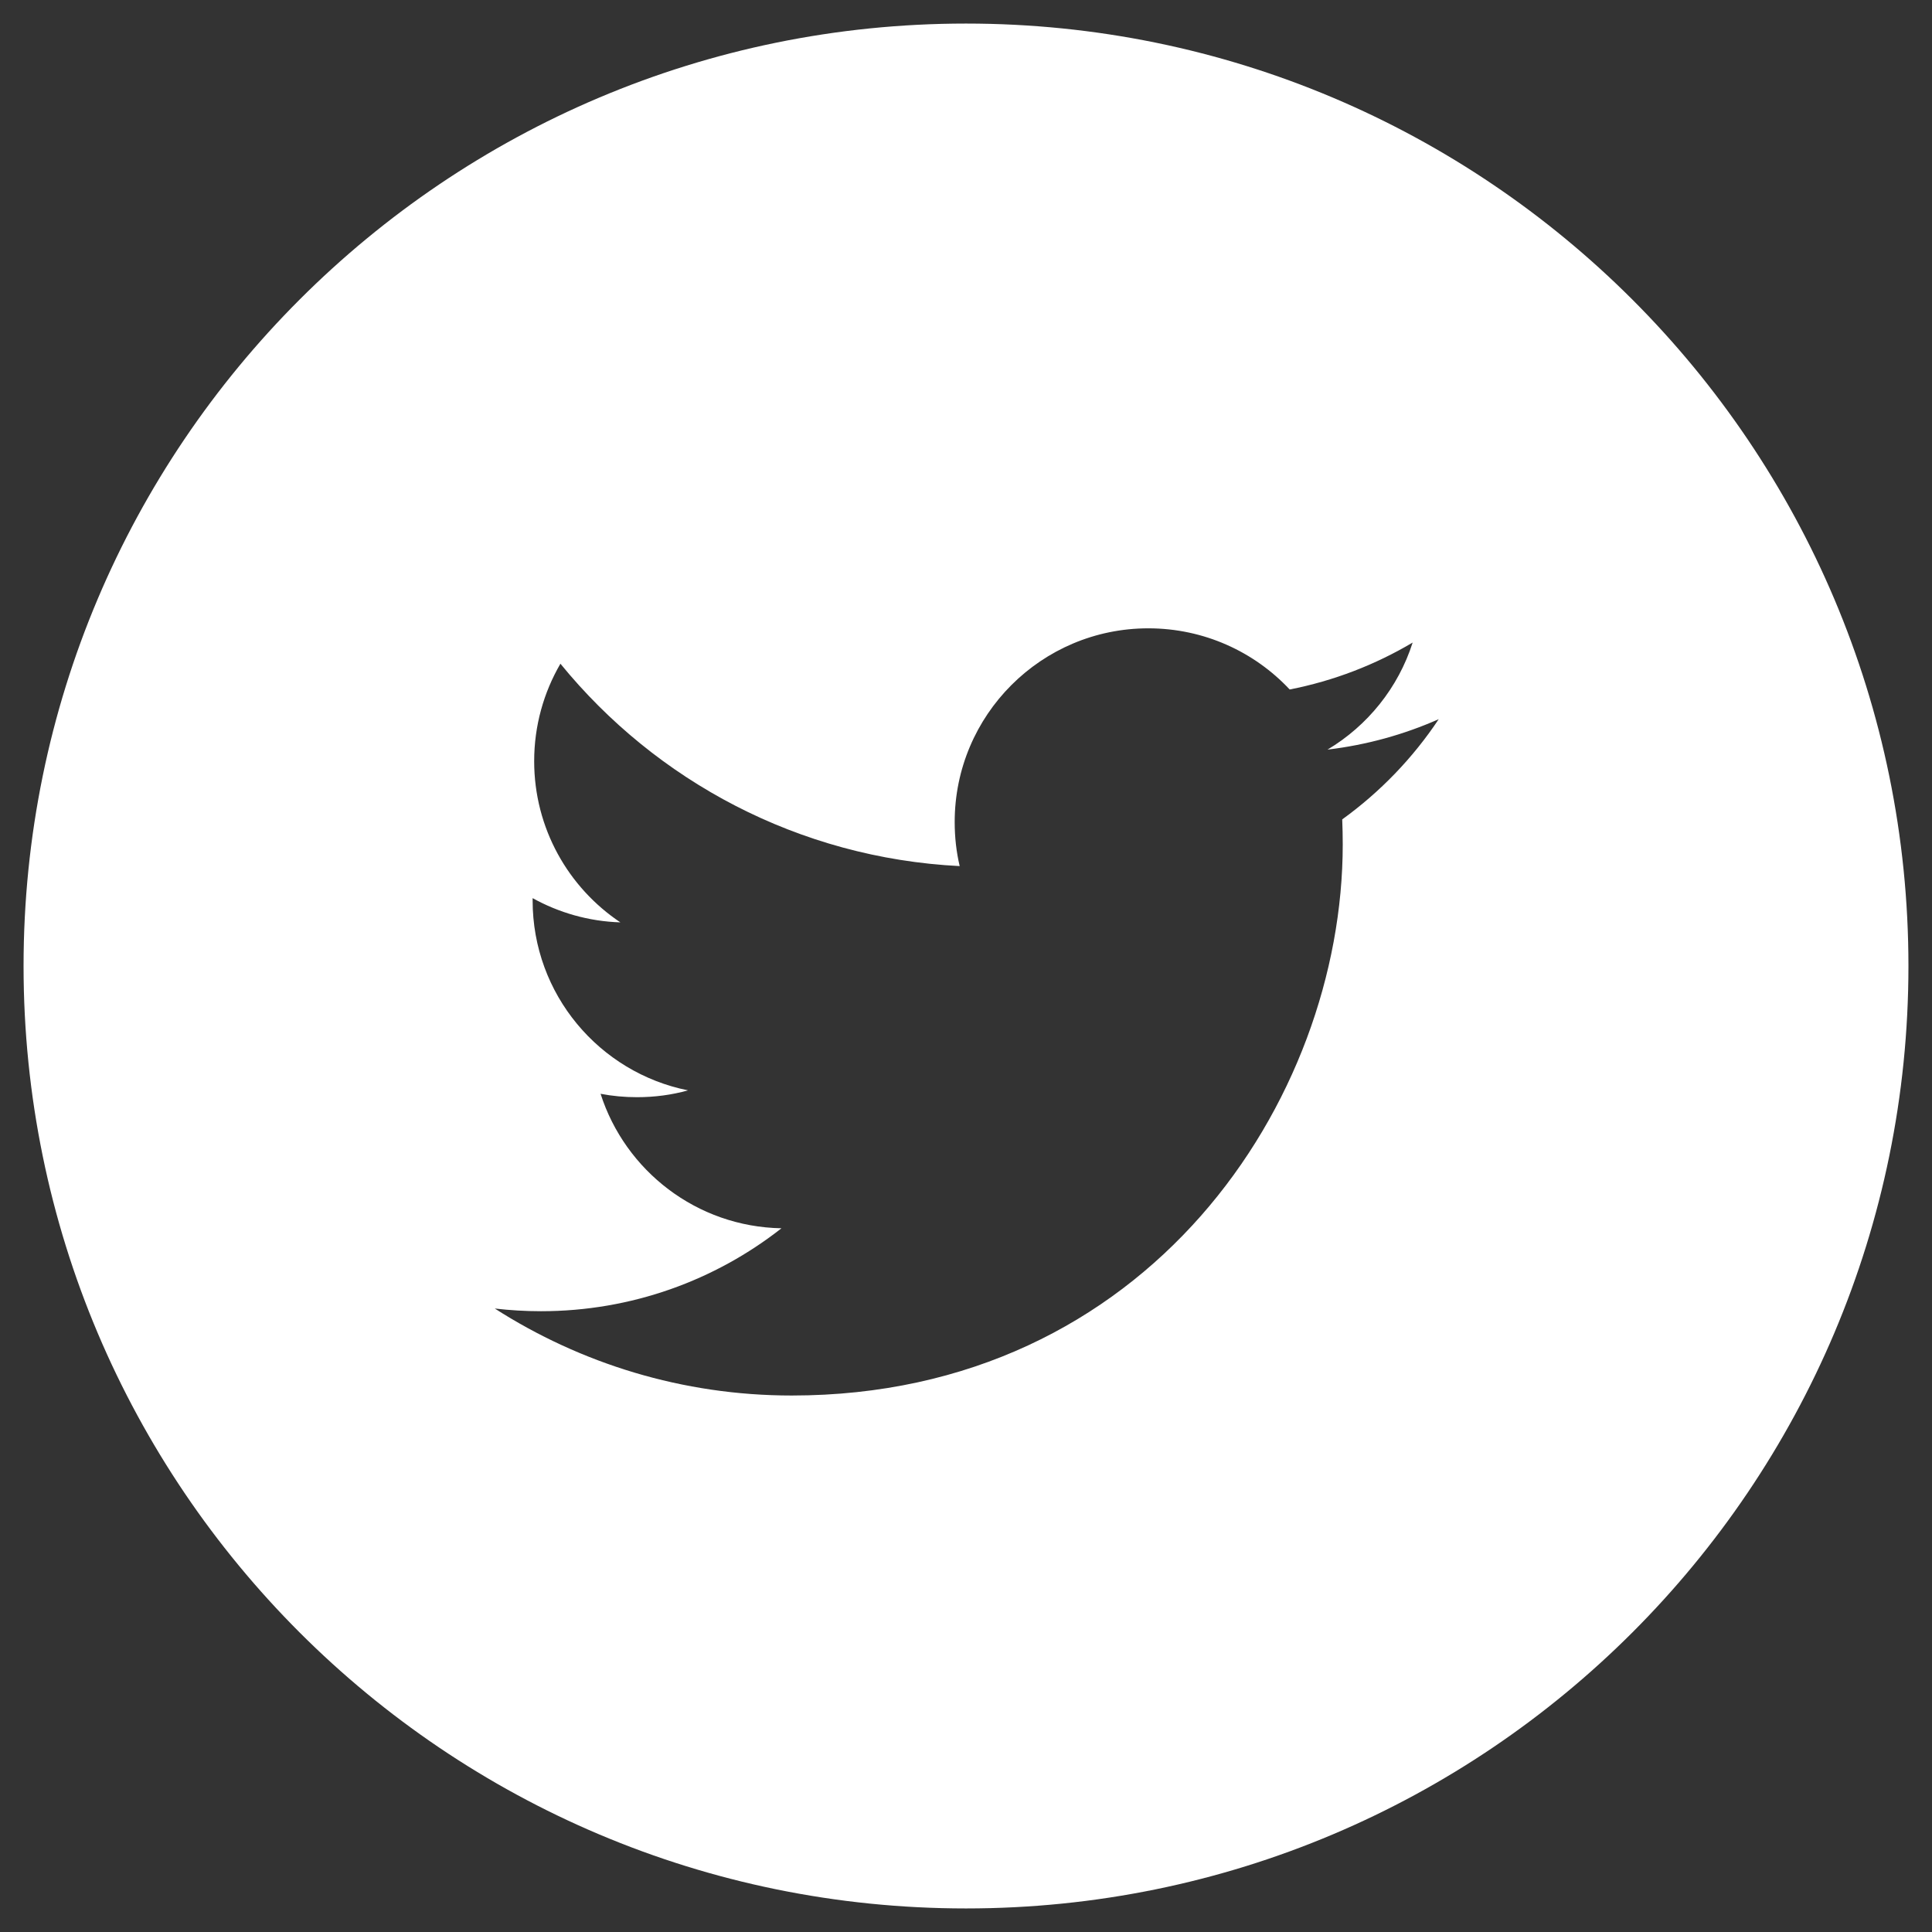 <?xml version="1.0" encoding="utf-8"?>
<!-- Generator: Adobe Illustrator 15.0.2, SVG Export Plug-In  -->
<!DOCTYPE svg PUBLIC "-//W3C//DTD SVG 1.1//EN" "http://www.w3.org/Graphics/SVG/1.1/DTD/svg11.dtd">
<svg version="1.1"
	 xmlns="http://www.w3.org/2000/svg" xmlns:xlink="http://www.w3.org/1999/xlink" xmlns:a="http://ns.adobe.com/AdobeSVGViewerExtensions/3.0/"
	 x="0px" y="0px" width="41px" height="41px" viewBox="-0.5 -0.5 41 41" enable-background="new -0.5 -0.5 41 41"
	 xml:space="preserve">
<rect x="-0.5" y="-0.5" width="41" height="41" fill="#333333" stroke="none"/>
<defs>
</defs>
<path fill="#FFFFFF" d="M20,0C8.954,0,0,8.955,0,20c0,11.047,8.954,20,20,20s20-8.953,20-20C40,8.955,31.046,0,20,0z M27.984,16.889
	c0.007,0.175,0.011,0.353,0.011,0.531c0,5.433-4.134,11.695-11.694,11.695c-2.321,0-4.482-0.682-6.301-1.846
	c0.321,0.037,0.648,0.057,0.98,0.057c1.926,0,3.698-0.657,5.104-1.76c-1.799-0.032-3.316-1.221-3.839-2.854
	c0.25,0.048,0.508,0.072,0.772,0.072c0.376,0,0.738-0.048,1.084-0.145c-1.882-0.377-3.298-2.037-3.298-4.03V18.56
	c0.555,0.307,1.188,0.493,1.862,0.514c-1.104-0.738-1.829-1.996-1.829-3.421c0-0.753,0.203-1.459,0.557-2.068
	c2.028,2.488,5.057,4.123,8.473,4.295c-0.071-0.3-0.106-0.613-0.106-0.936c0-2.27,1.841-4.11,4.109-4.11
	c1.183,0,2.252,0.499,3,1.298c0.938-0.184,1.816-0.525,2.61-0.996c-0.306,0.959-0.957,1.765-1.807,2.272
	c0.831-0.099,1.624-0.32,2.36-0.646C29.485,15.585,28.787,16.309,27.984,16.889z"/>
</svg>

